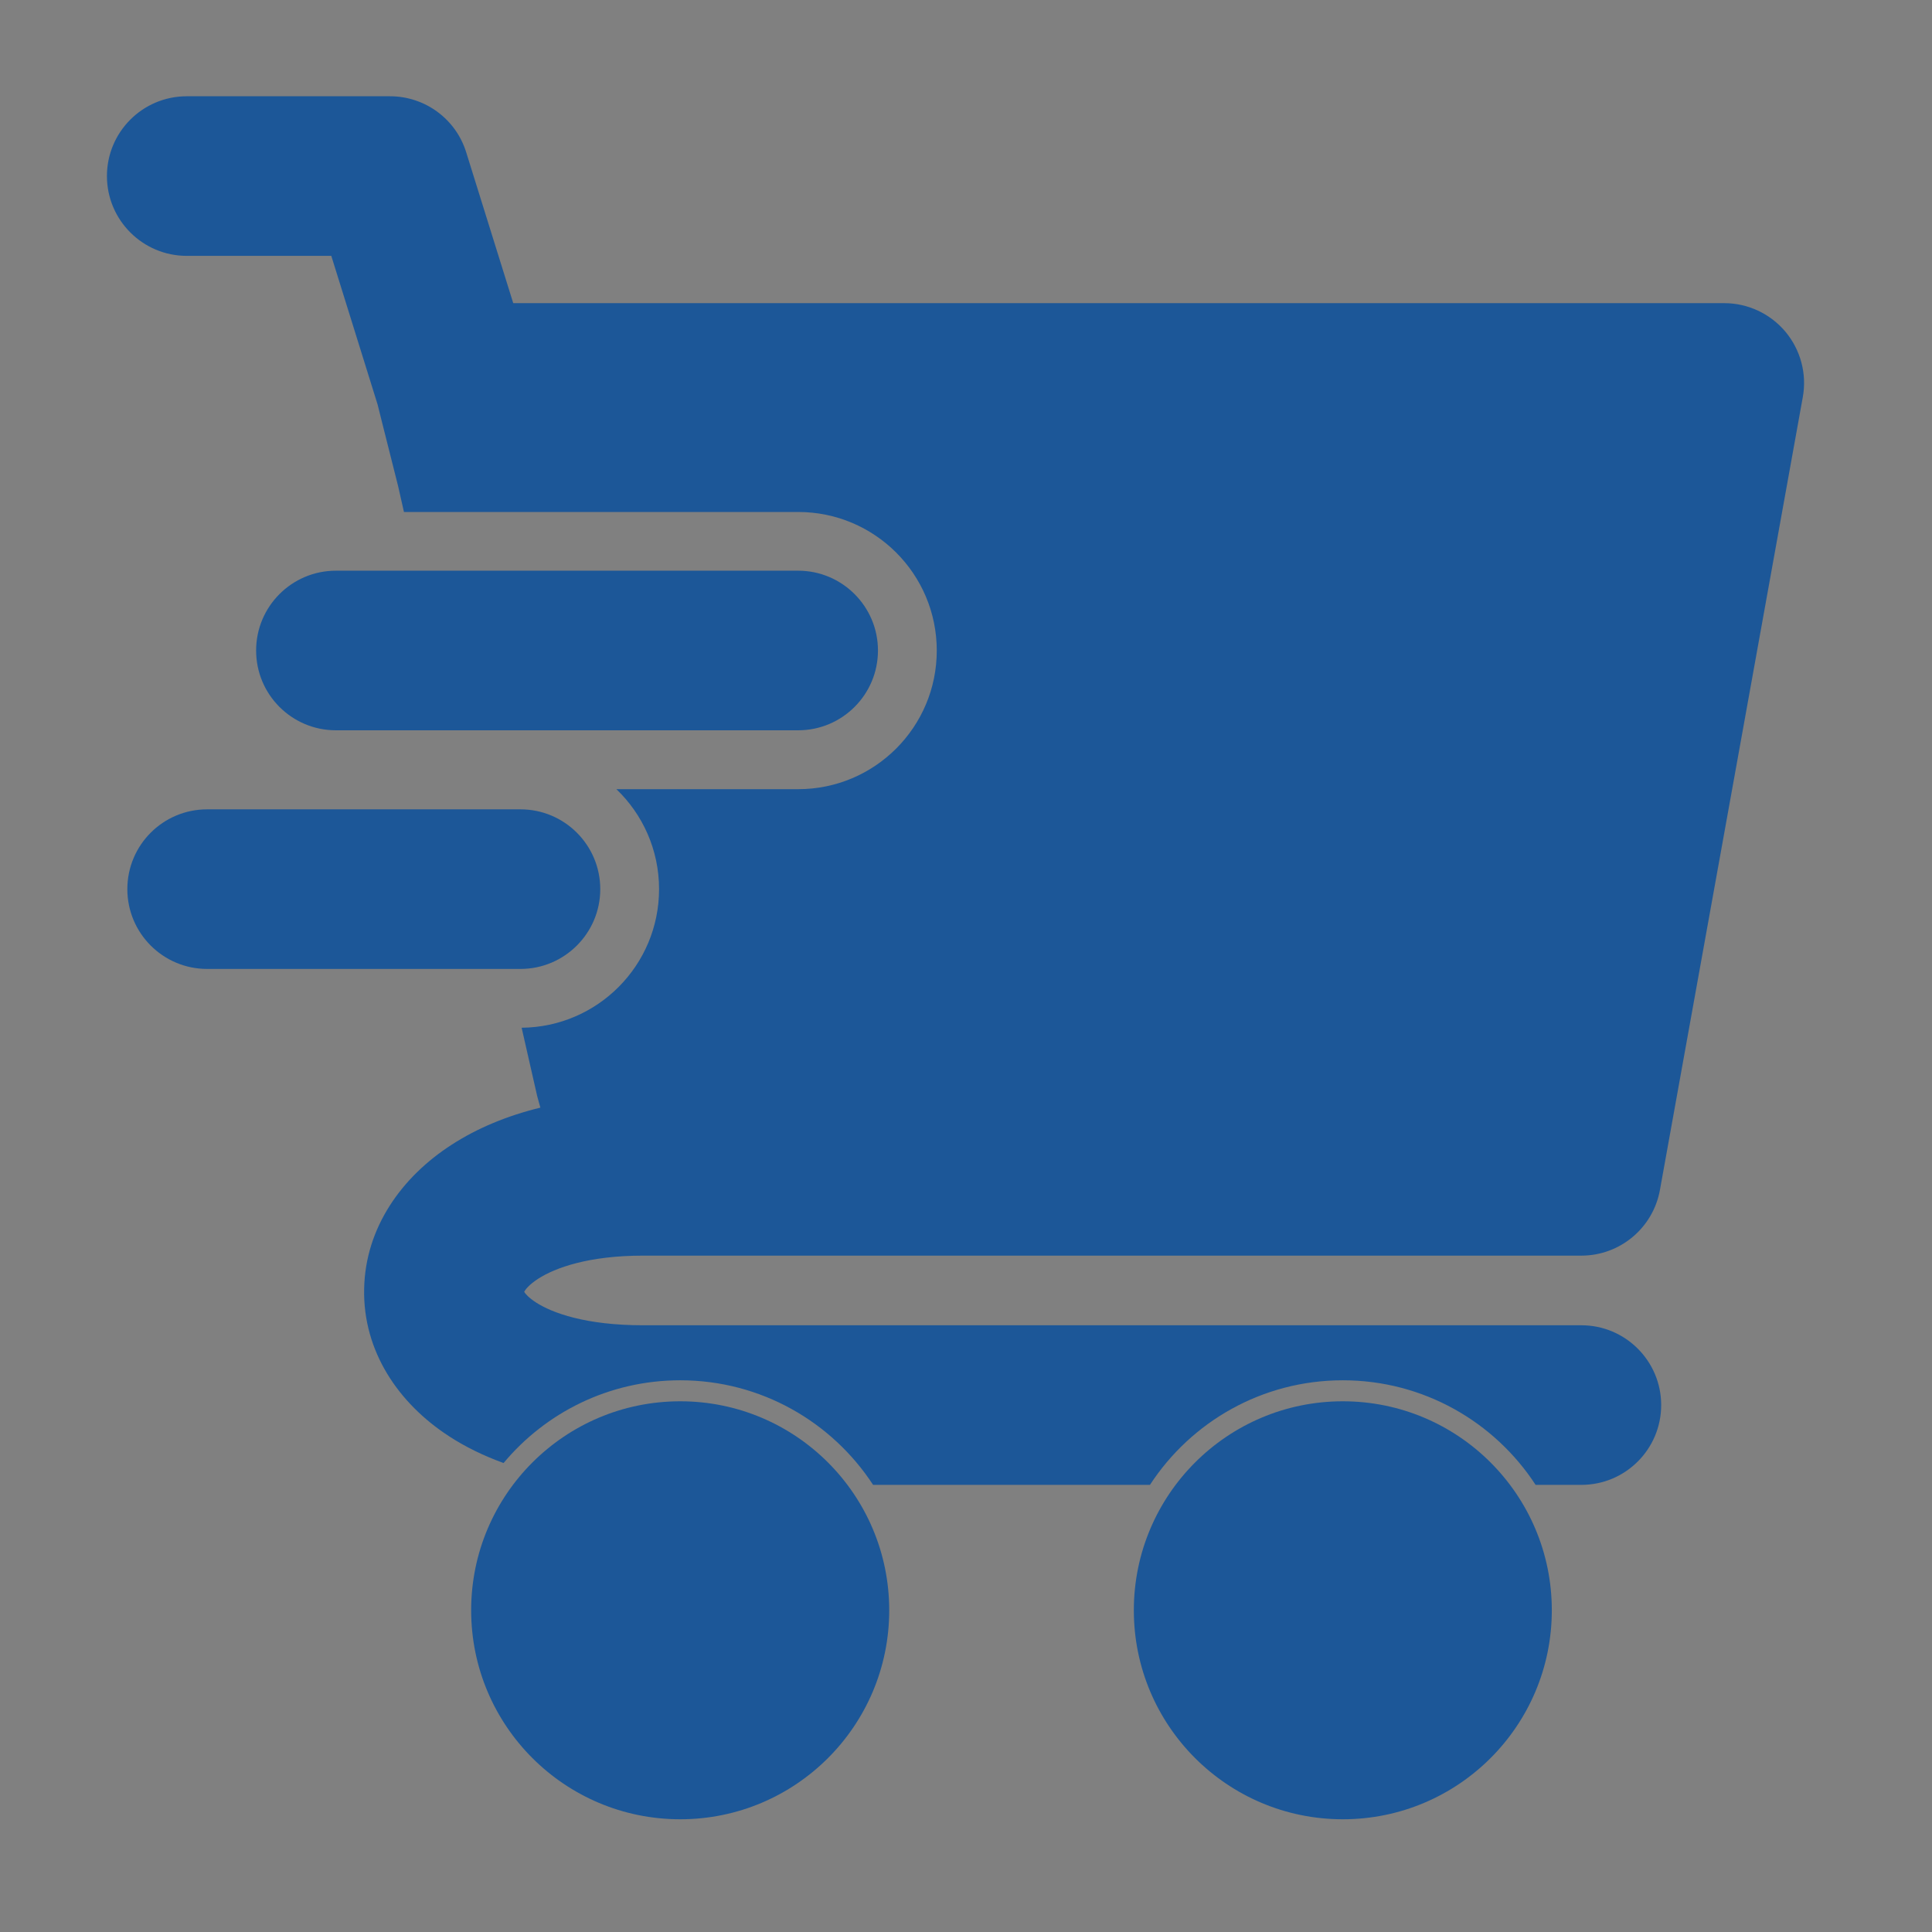 <svg width="23" height="23" viewBox="0 0 23 23" fill="none" xmlns="http://www.w3.org/2000/svg">
<rect x="0" y="0" width="23" height="23" fill="#808080" stroke="none"/>
<path d="M9.61 19.17C9.61 20.006 8.933 20.683 8.097 20.683C7.261 20.683 6.584 20.006 6.584 19.17C6.584 18.335 7.261 17.657 8.097 17.657C8.933 17.657 9.61 18.335 9.61 19.17Z" fill="white"/>
<path d="M17.499 19.17C17.499 20.006 16.822 20.683 15.986 20.683C15.15 20.683 14.473 20.006 14.473 19.17C14.473 18.335 15.15 17.657 15.986 17.657C16.822 17.657 17.499 18.335 17.499 19.17Z" fill="white"/>
<path d="M9.61 19.17C9.61 20.006 8.933 20.683 8.097 20.683C7.261 20.683 6.584 20.006 6.584 19.17C6.584 18.335 7.261 17.657 8.097 17.657C8.933 17.657 9.61 18.335 9.61 19.17Z" fill="#1C5798"/>
<path fill-rule="evenodd" clip-rule="evenodd" d="M8.098 18.632C7.8 18.632 7.559 18.873 7.559 19.17C7.559 19.467 7.8 19.708 8.098 19.708C8.395 19.708 8.636 19.467 8.636 19.17C8.636 18.873 8.395 18.632 8.098 18.632ZM5.609 19.17C5.609 17.796 6.723 16.682 8.098 16.682C9.472 16.682 10.586 17.796 10.586 19.17C10.586 20.544 9.472 21.658 8.098 21.658C6.723 21.658 5.609 20.544 5.609 19.17Z" fill="#1C5798"/>
<path d="M17.499 19.17C17.499 20.006 16.822 20.683 15.986 20.683C15.15 20.683 14.473 20.006 14.473 19.17C14.473 18.335 15.15 17.657 15.986 17.657C16.822 17.657 17.499 18.335 17.499 19.17Z" fill="#1C5798"/>
<path fill-rule="evenodd" clip-rule="evenodd" d="M15.986 18.632C15.689 18.632 15.448 18.873 15.448 19.17C15.448 19.467 15.689 19.708 15.986 19.708C16.283 19.708 16.524 19.467 16.524 19.17C16.524 18.873 16.283 18.632 15.986 18.632ZM13.498 19.17C13.498 17.796 14.612 16.682 15.986 16.682C17.36 16.682 18.474 17.796 18.474 19.17C18.474 20.544 17.36 21.658 15.986 21.658C14.612 21.658 13.498 20.544 13.498 19.17Z" fill="#1C5798"/>
<path fill-rule="evenodd" clip-rule="evenodd" d="M2.223 1.146C1.699 1.146 1.273 1.571 1.273 2.096C1.273 2.62 1.699 3.046 2.223 3.046H3.944L4.495 4.815L4.556 5.059C4.599 5.231 4.662 5.479 4.739 5.785L4.809 6.095H9.502C10.413 6.095 11.152 6.833 11.152 7.745C11.152 8.656 10.413 9.395 9.502 9.395H7.338C7.651 9.695 7.846 10.117 7.846 10.585C7.846 11.491 7.115 12.227 6.21 12.235L6.394 13.044C6.398 13.059 6.402 13.074 6.406 13.089L6.433 13.186C6.036 13.283 5.681 13.431 5.378 13.627C4.787 14.007 4.349 14.61 4.335 15.344C4.32 16.087 4.744 16.707 5.344 17.097C5.54 17.225 5.758 17.331 5.995 17.417C6.497 16.815 7.253 16.432 8.098 16.432C9.059 16.432 9.905 16.928 10.394 17.677H13.69C14.178 16.928 15.024 16.432 15.986 16.432C16.947 16.432 17.793 16.928 18.281 17.677H18.826C19.35 17.677 19.776 17.252 19.776 16.727C19.776 16.203 19.35 15.777 18.826 15.777H7.655C6.974 15.777 6.575 15.631 6.38 15.505C6.292 15.447 6.255 15.403 6.24 15.379C6.255 15.351 6.297 15.295 6.407 15.223C6.611 15.092 7.008 14.948 7.655 14.948H18.826C19.285 14.948 19.679 14.619 19.761 14.167L21.462 4.727C21.512 4.45 21.436 4.166 21.256 3.95C21.075 3.734 20.808 3.609 20.527 3.609H6.11L5.55 1.813C5.427 1.416 5.059 1.146 4.643 1.146H2.223ZM6.232 15.358C6.232 15.358 6.233 15.361 6.234 15.367C6.232 15.361 6.231 15.358 6.232 15.358ZM6.234 15.393C6.233 15.396 6.233 15.398 6.233 15.398C6.233 15.398 6.233 15.396 6.234 15.393Z" fill="#1C5798"/>
<path fill-rule="evenodd" clip-rule="evenodd" d="M3.049 7.744C3.049 7.22 3.474 6.794 3.999 6.794H9.502C10.026 6.794 10.452 7.22 10.452 7.744C10.452 8.269 10.026 8.694 9.502 8.694H3.999C3.474 8.694 3.049 8.269 3.049 7.744Z" fill="#1C5798"/>
<path fill-rule="evenodd" clip-rule="evenodd" d="M1.516 10.585C1.516 10.06 1.941 9.635 2.466 9.635H6.196C6.72 9.635 7.146 10.06 7.146 10.585C7.146 11.109 6.72 11.535 6.196 11.535H2.466C1.941 11.535 1.516 11.109 1.516 10.585Z" fill="#1C5798"/>
</svg>
